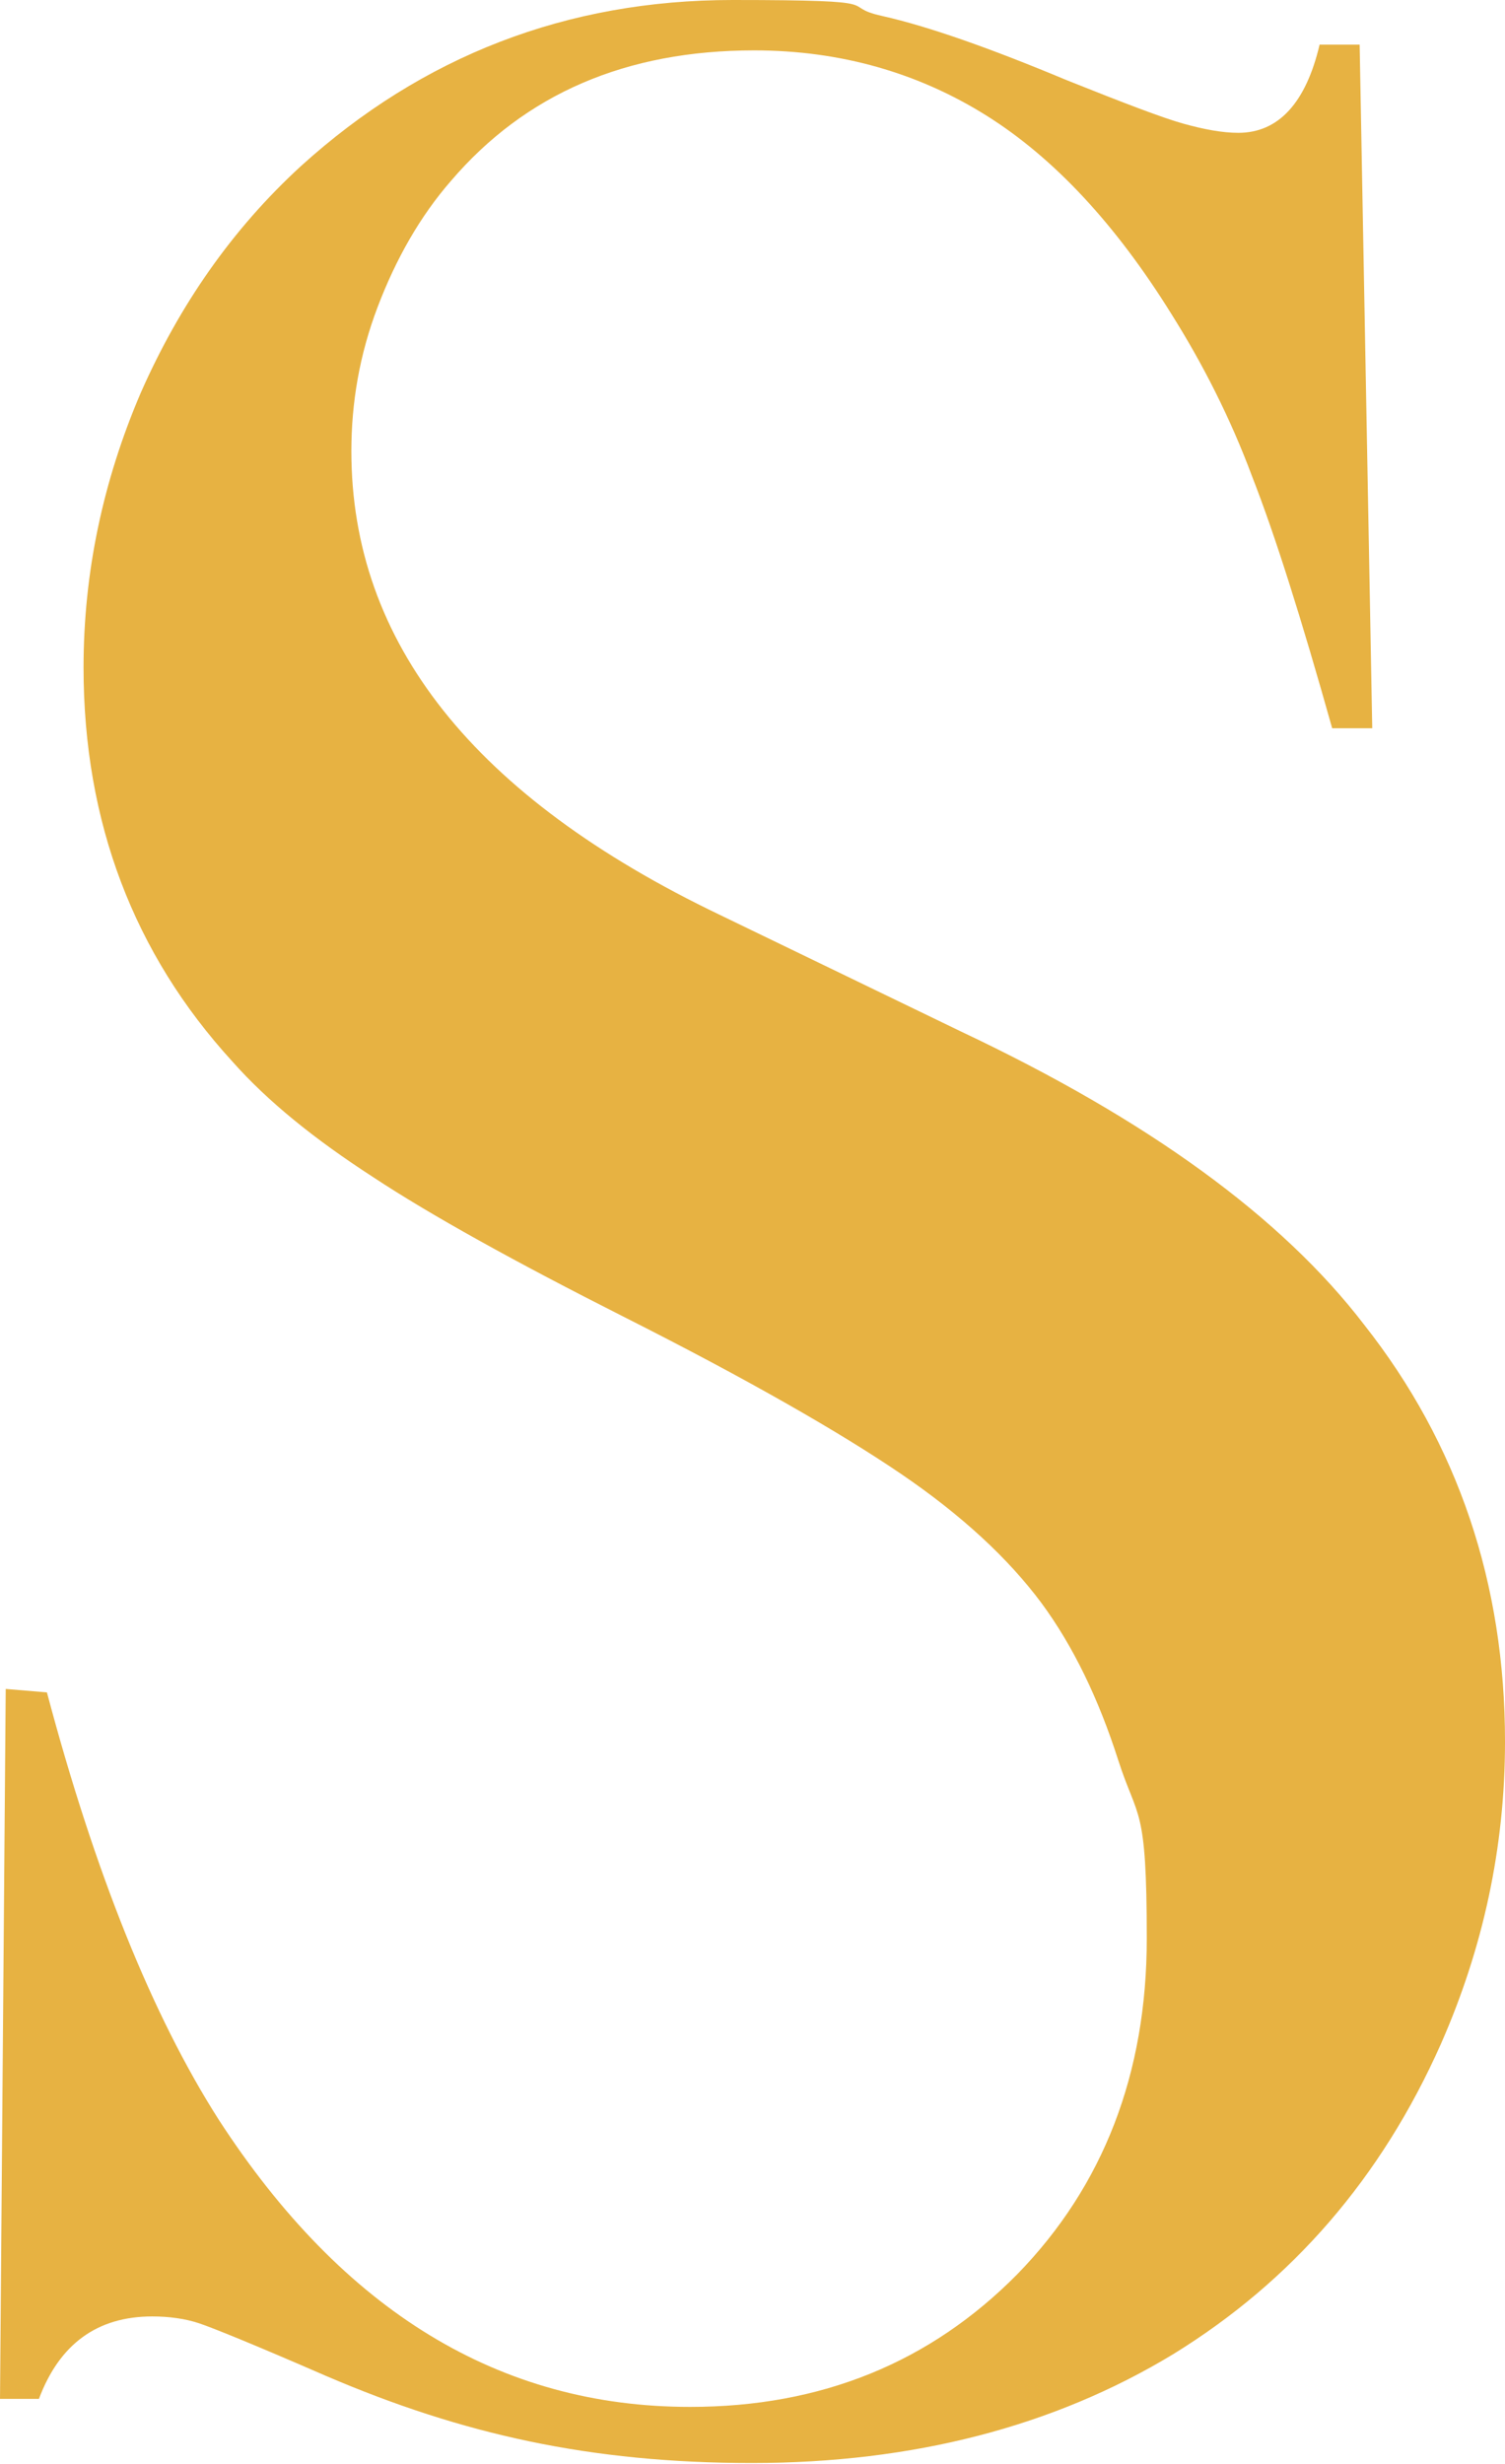 <?xml version="1.0" encoding="UTF-8"?>
<svg id="Livello_1" xmlns="http://www.w3.org/2000/svg" baseProfile="tiny" version="1.2" viewBox="0 0 131.5 215.2">
  <!-- Generator: Adobe Illustrator 29.1.0, SVG Export Plug-In . SVG Version: 2.1.0 Build 142)  -->
  <path d="M0,209.6l.5-62.1,3.6.3c4.2,15.8,9.2,28.2,15,37.3,10.9,16.8,24.6,25.1,41.2,25.1,11.5,0,21-3.9,28.6-11.6,7.5-7.7,11.3-17.5,11.3-29.3s-.8-10.3-2.5-15.6c-1.7-5.3-3.9-9.9-6.7-13.7-2.9-3.9-7-7.7-12.3-11.3-5.3-3.6-13.3-8.2-24.2-13.7-9.5-4.8-16.9-8.9-21.9-12.2-5.1-3.3-9.2-6.6-12.3-10.1-8.6-9.4-13-20.9-13-34.4,0-8.3,1.7-16.3,5-24,3.4-7.7,8-14.3,14-19.8C36.9,4.9,49.5,0,64,0s9,.5,13.1,1.4c4,.9,9.4,2.8,16.1,5.6,5,2,8.4,3.3,10.2,3.8s3.4.8,4.8.8c3.5,0,5.9-2.6,7.1-7.7h3.5l1.1,59.7h-3.5c-2.7-9.6-5-16.9-7-22-1.9-5.1-4.3-9.8-7-14.1-4.9-7.9-10.3-13.7-16.2-17.4s-12.7-5.7-20.3-5.7c-11.2,0-20,3.8-26.5,11.4-2.7,3.1-4.8,6.8-6.4,11s-2.3,8.4-2.3,12.6c0,16.7,10.7,30.2,32.2,40.5l21.1,10.2c16.3,7.7,28,16.2,35.2,25.6,8.2,10.4,12.3,22.6,12.3,36.4,0,9.2-1.9,18-5.6,26.4-5.2,11.7-13,20.7-23.4,27.1-10.4,6.3-22.7,9.5-36.8,9.5s-25.3-2.5-37.2-7.6c-6.2-2.7-9.9-4.2-11.1-4.6s-2.6-.6-4.1-.6c-4.8,0-8.1,2.4-9.9,7.2H0Z" fill="#e7b242"/>
</svg>